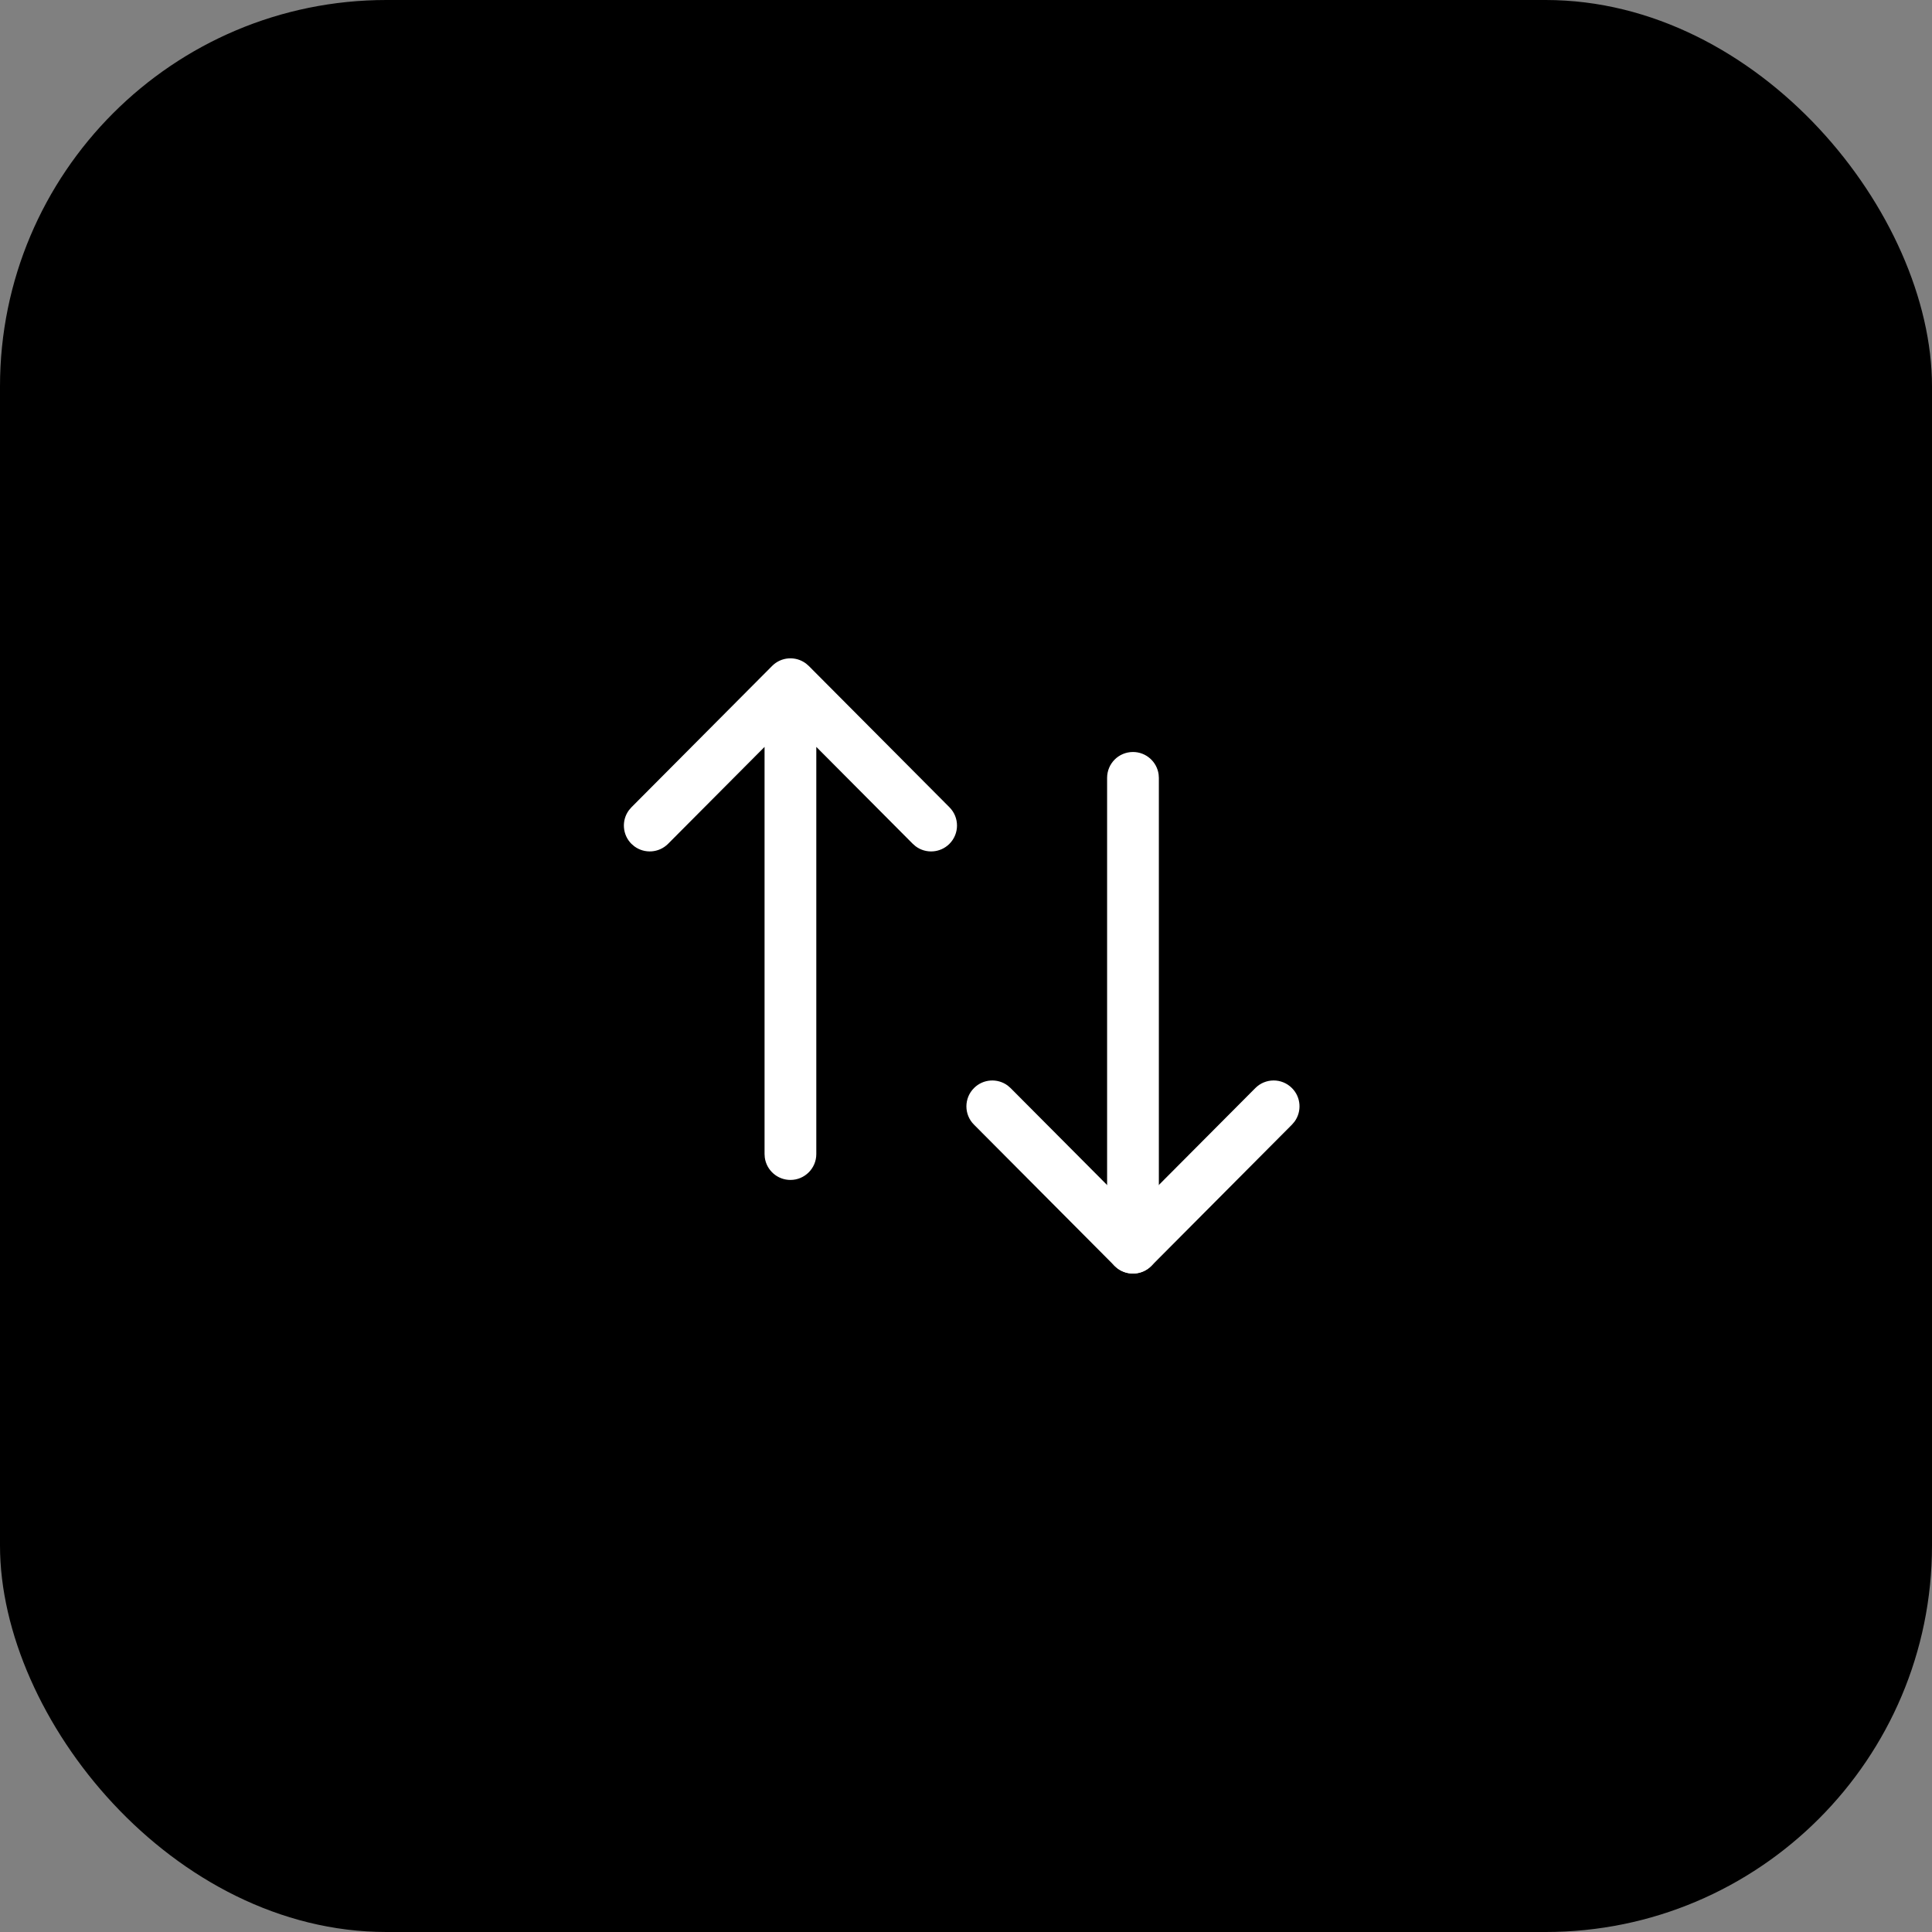 <svg width="56" height="56" viewBox="0 0 56 56" fill="none" xmlns="http://www.w3.org/2000/svg">
<rect x="0" y="0" width="56" height="56" fill="#808080" stroke="none"/>
<rect width="56" height="56" rx="11.2" fill="#181A1E" style="fill:#181A1E;fill:color(display-p3 0.094 0.102 0.118);fill-opacity:1;"/>
<path d="M32.84 21.797C33.219 21.797 33.533 22.079 33.583 22.445L33.59 22.547V36.164C33.59 36.578 33.254 36.914 32.84 36.914C32.46 36.914 32.146 36.632 32.096 36.266L32.09 36.164V22.547C32.09 22.132 32.425 21.797 32.84 21.797Z" fill="white" style="fill:white;fill-opacity:1;"/>
<path d="M36.386 31.539C36.678 31.245 37.153 31.244 37.446 31.537C37.713 31.802 37.738 32.219 37.521 32.513L37.449 32.597L33.371 36.694C33.105 36.962 32.686 36.986 32.392 36.767L32.308 36.694L28.23 32.597C27.938 32.304 27.939 31.829 28.233 31.537C28.499 31.271 28.916 31.248 29.209 31.466L29.293 31.539L32.839 35.101L36.386 31.539Z" fill="white" style="fill:white;fill-opacity:1;"/>
<path fill-rule="evenodd" clip-rule="evenodd" d="M23.358 19.23C23.064 19.011 22.646 19.035 22.38 19.303L18.302 23.4L18.23 23.484C18.012 23.778 18.038 24.195 18.304 24.461L18.389 24.533C18.683 24.75 19.099 24.725 19.365 24.458L22.161 21.649V33.451L22.168 33.553C22.218 33.919 22.531 34.201 22.911 34.201C23.325 34.201 23.661 33.865 23.661 33.451V21.649L26.457 24.458L26.541 24.531C26.834 24.75 27.251 24.726 27.518 24.461C27.812 24.168 27.813 23.694 27.521 23.4L23.443 19.303L23.437 19.298C23.414 19.276 23.391 19.255 23.366 19.236L23.358 19.23Z" fill="white" style="fill:white;fill-opacity:1;"/>
</svg>
